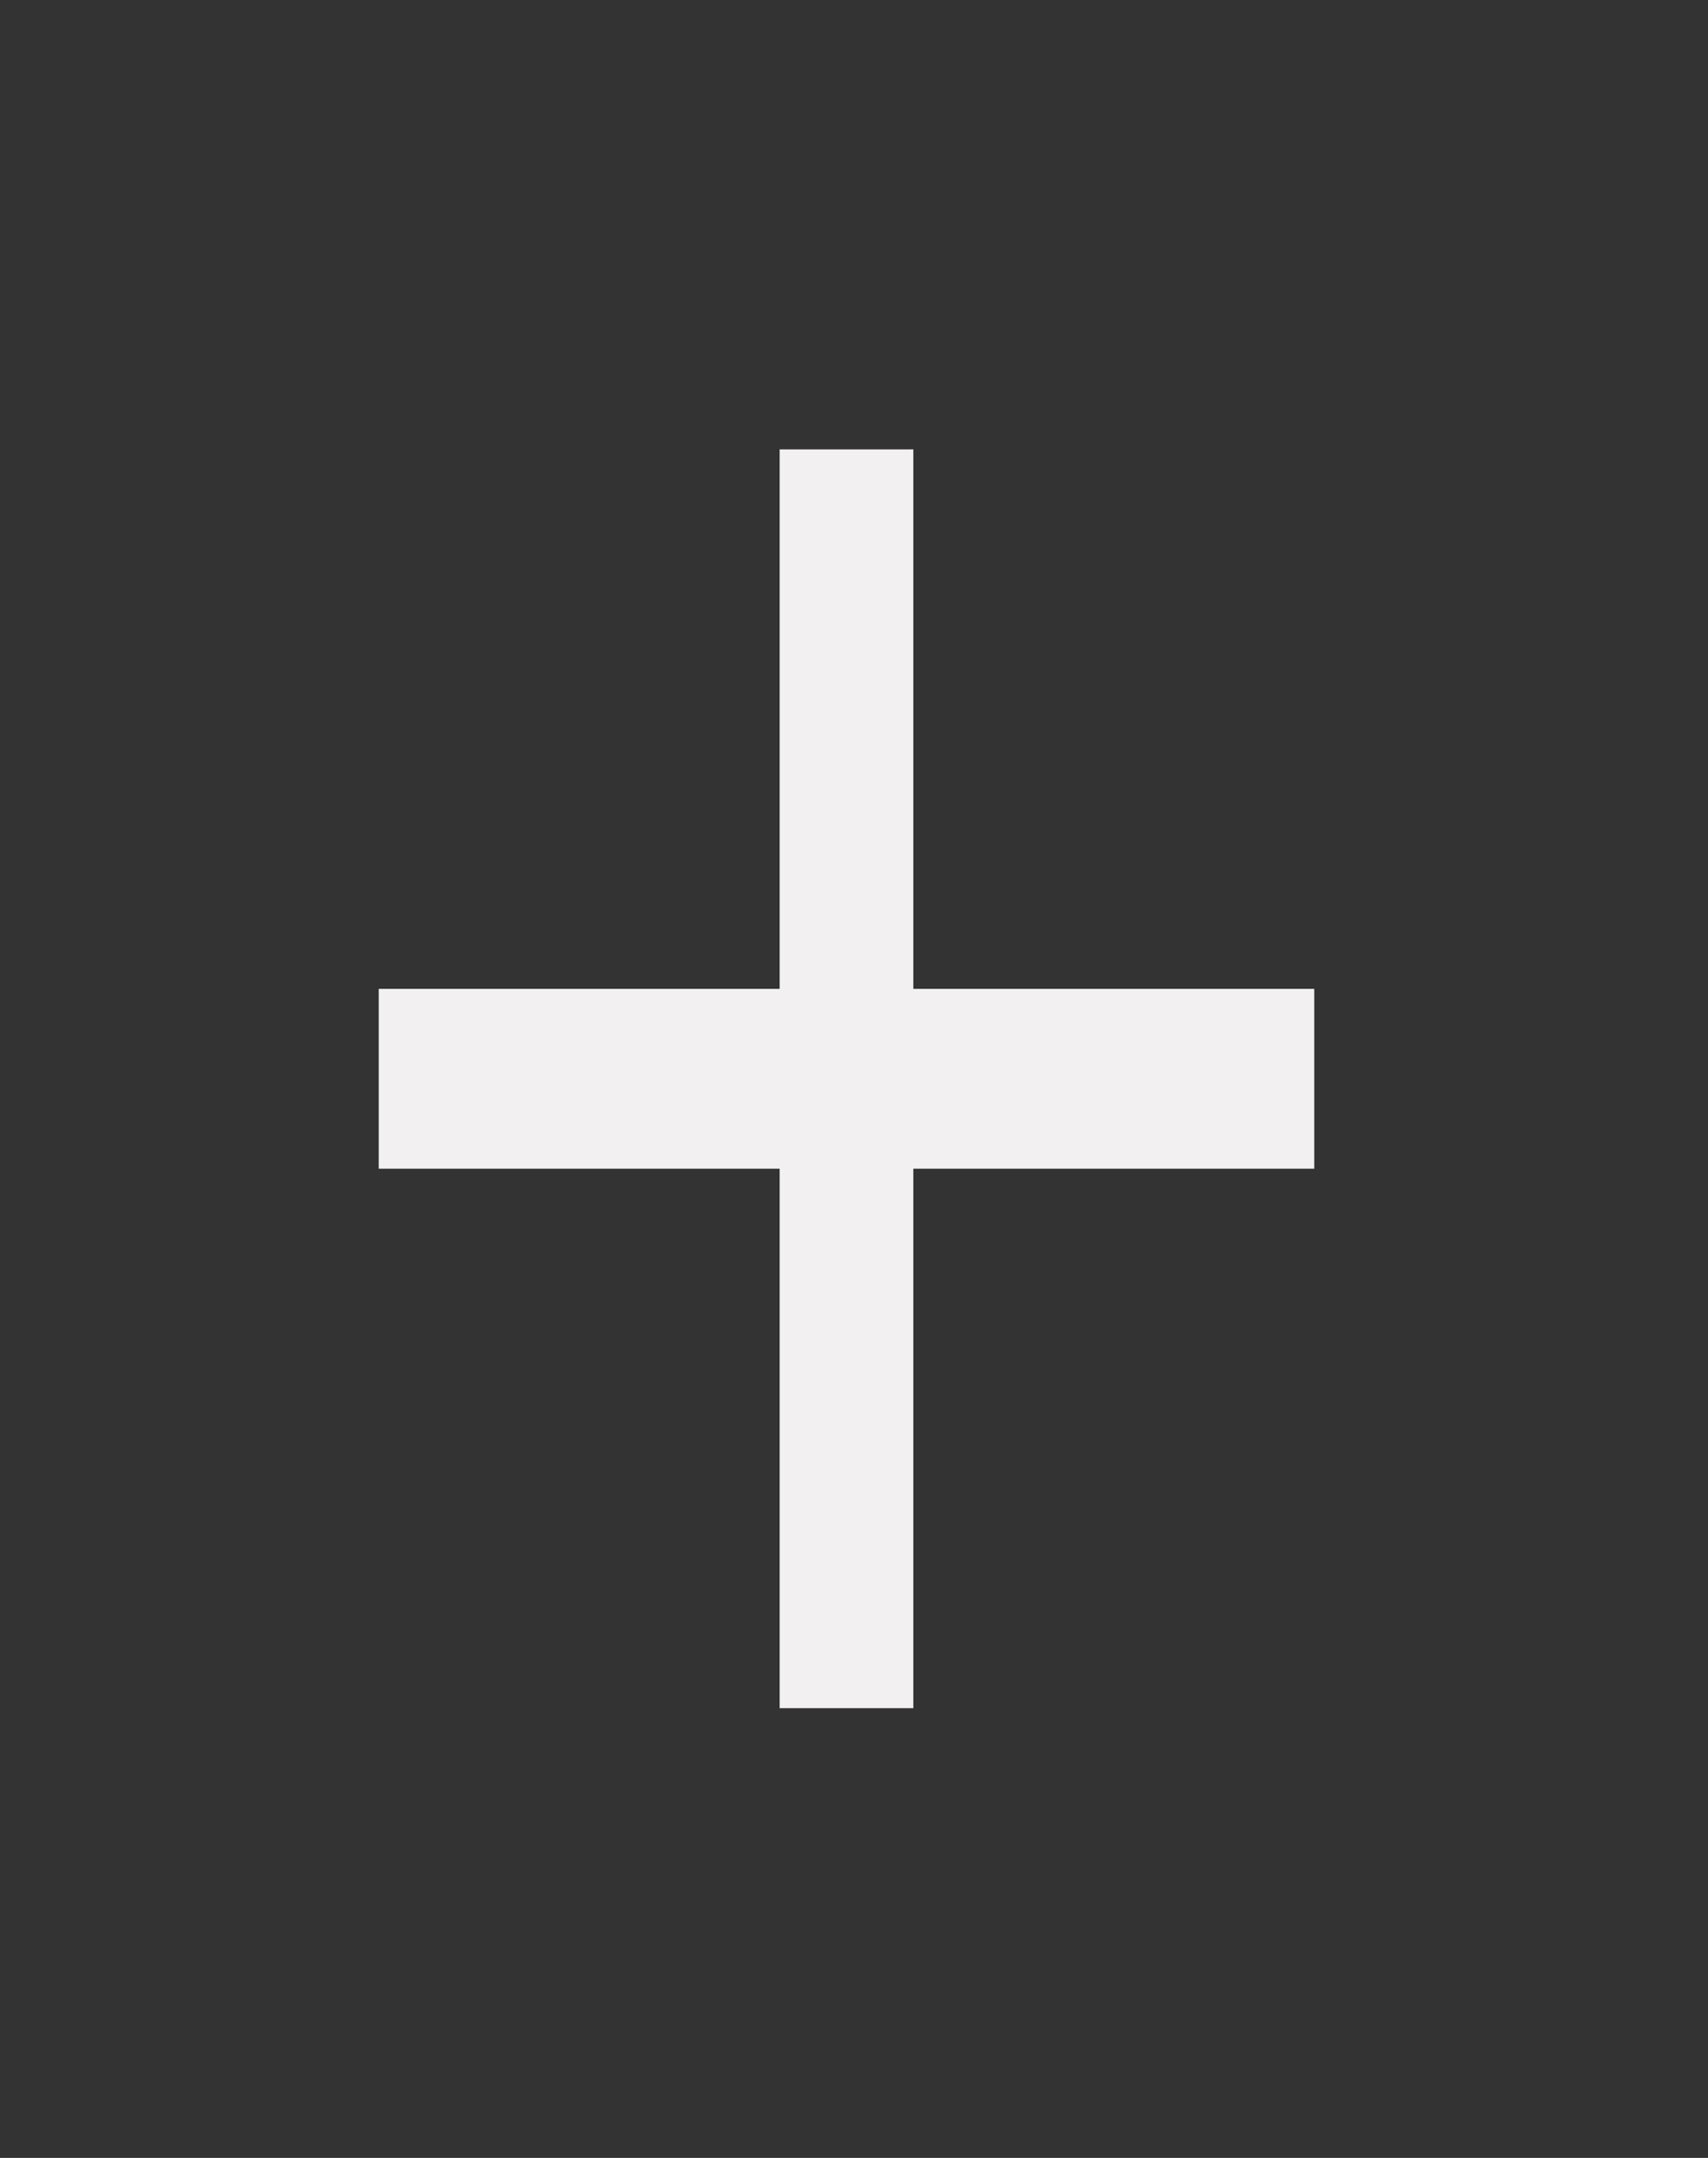 <?xml version="1.0" encoding="UTF-8"?> <svg xmlns="http://www.w3.org/2000/svg" width="19" height="24" viewBox="0 0 19 24" fill="none"><rect x="0" y="0" width="19" height="24" fill="#333333" stroke="none"/><path d="M14.62 12.998H10.16V18.998H8.673V12.998H4.213V10.998H8.673V4.998H10.16V10.998H14.62V12.998Z" fill="#F2F0F0"></path></svg> 